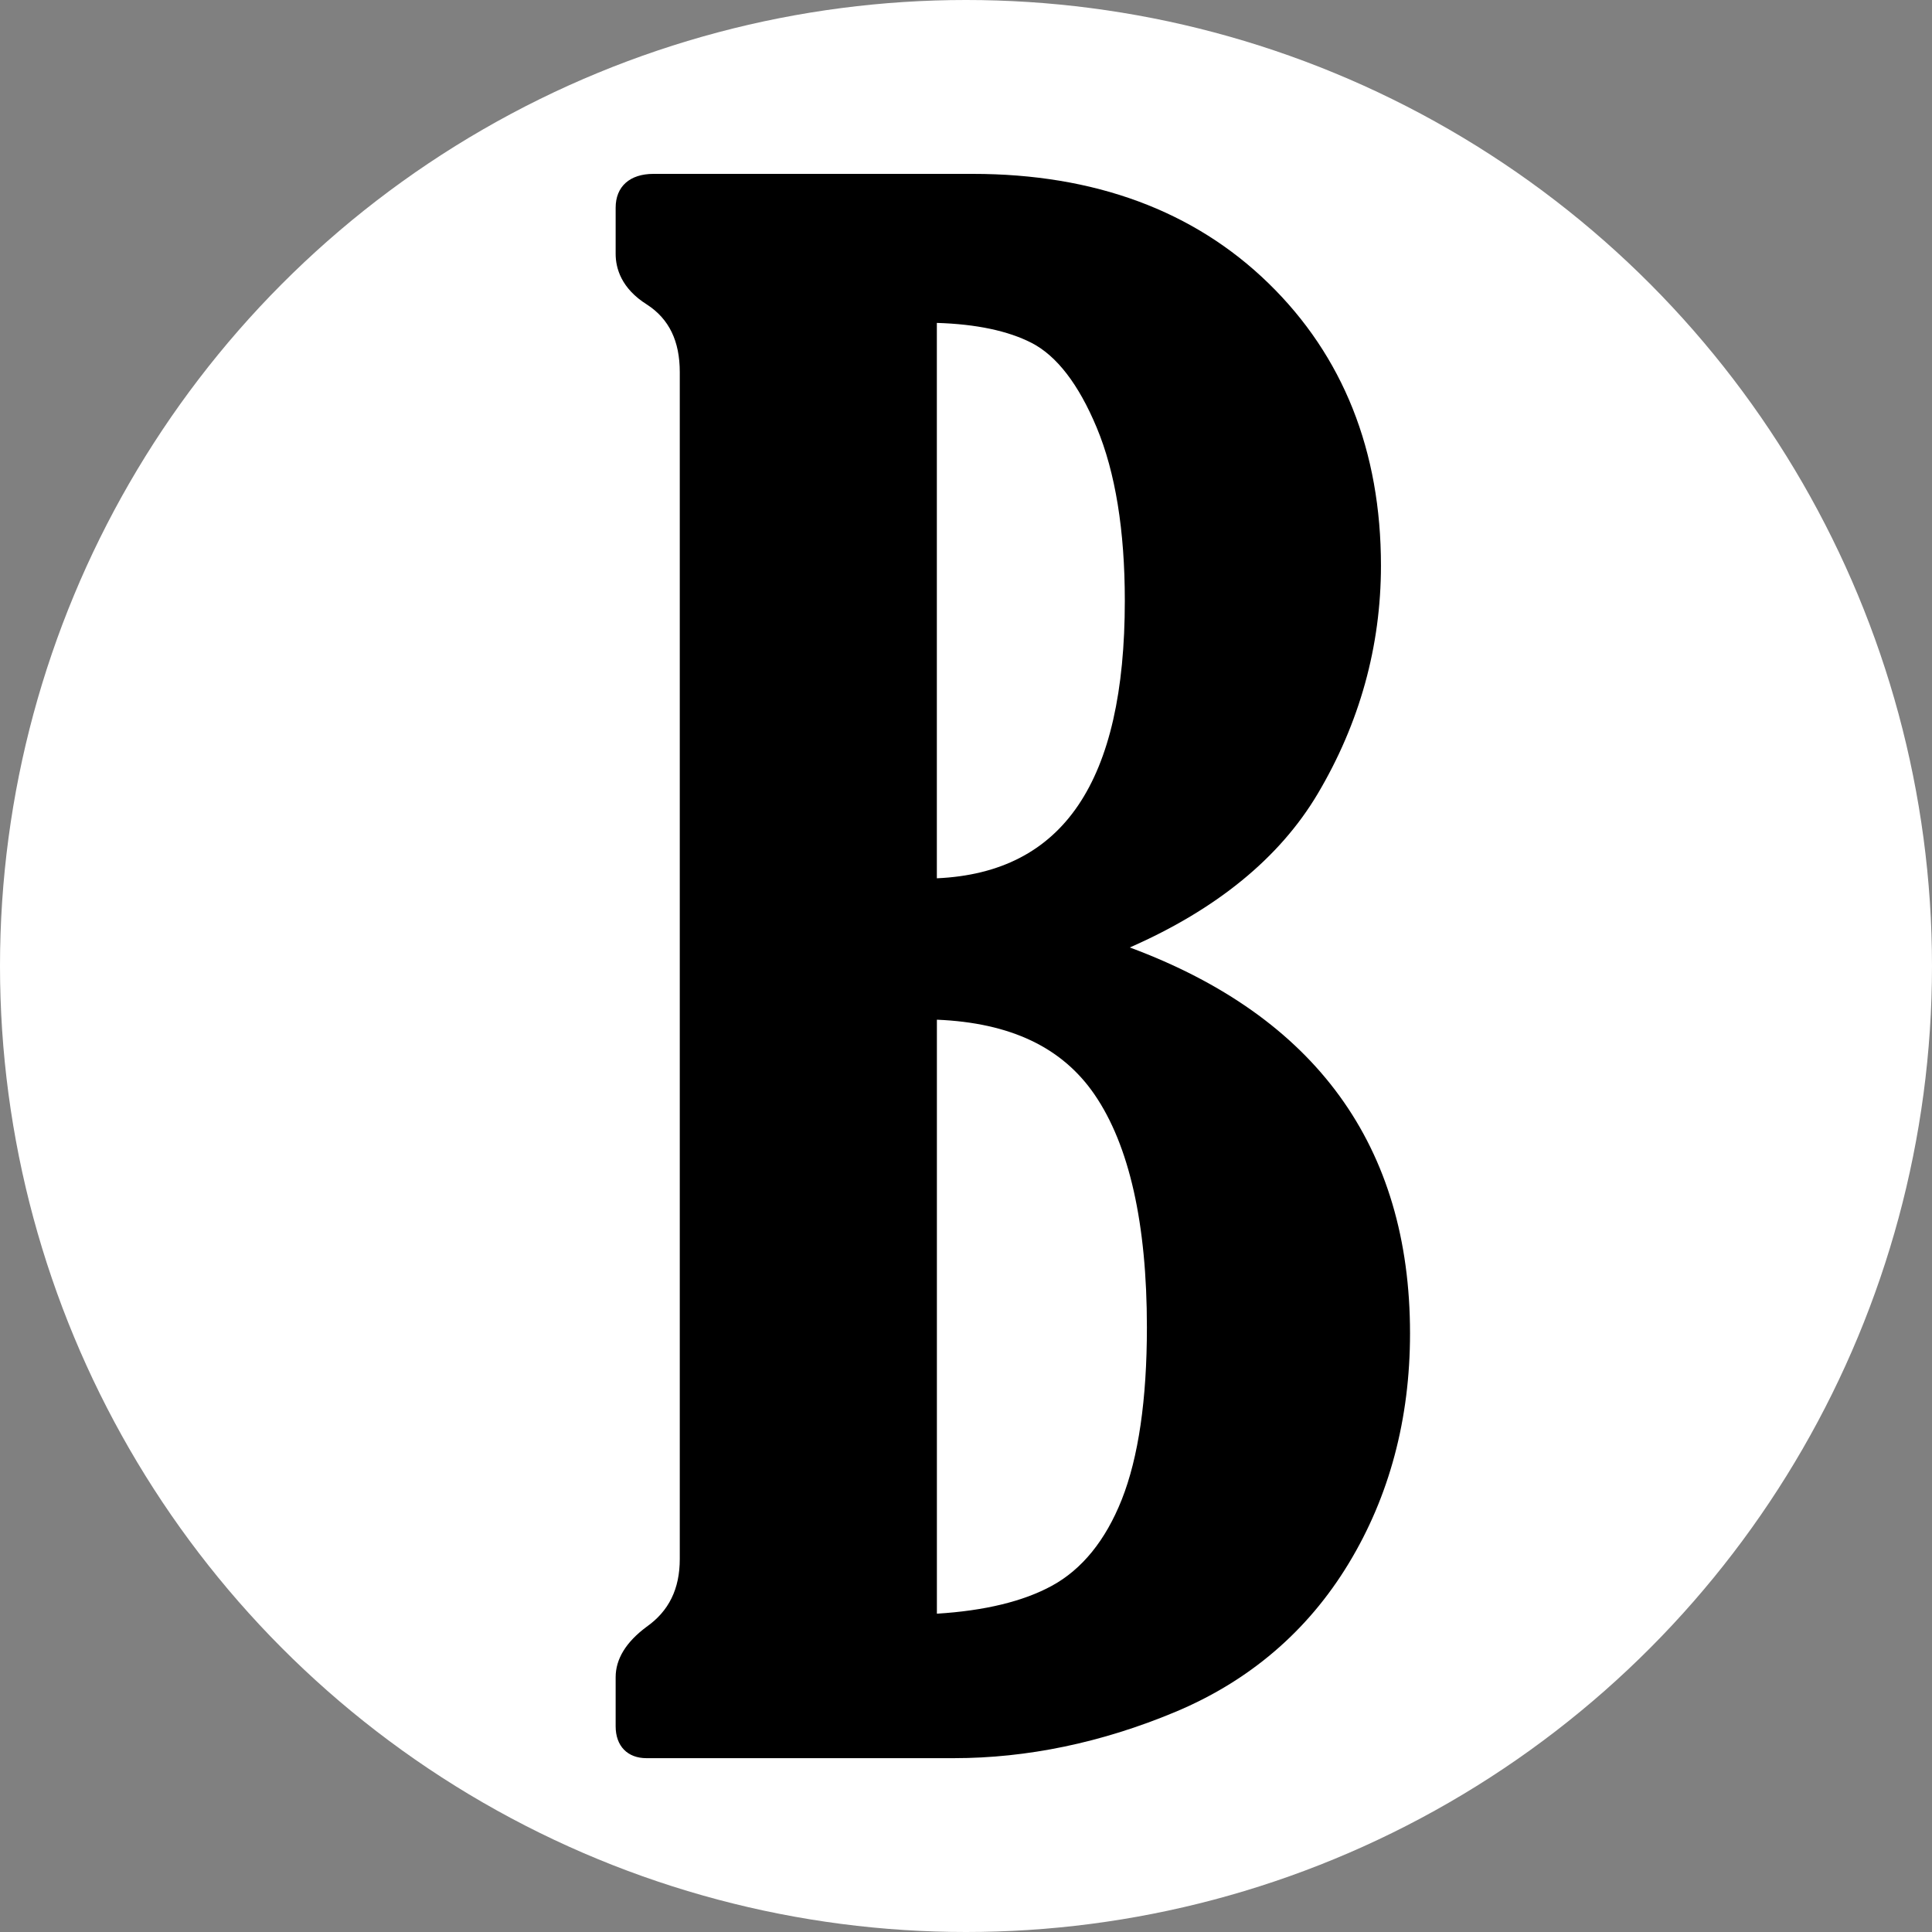 <?xml version="1.0" encoding="UTF-8"?>
<svg id="Layer_2" xmlns="http://www.w3.org/2000/svg" viewBox="0 0 454 454">
  <rect x="0" y="0" width="454" height="454" fill="#808080" stroke="none"/>
  <defs>
    <style>
      .cls-1 {
        fill: #fff;
      }
    </style>
  </defs>
  <g id="Layer_1-2" data-name="Layer_1">
    <circle class="cls-1" cx="227" cy="227" r="227"/>
    <path d="M265.5,222.64c20.37-8.94,35.18-21.04,44.1-36.03,9.89-16.65,14.91-34.72,14.91-53.71,0-26.94-8.89-49.26-26.43-66.34-17.52-17.05-40.89-25.7-69.49-25.7h-75.04c-5.56,0-8.88,2.97-8.88,7.95v10.84c0,3.34,1.29,8.13,7.39,11.94,5.17,3.37,7.68,8.55,7.68,15.86v278.89c0,7.03-2.54,12.24-7.83,15.96-4.8,3.57-7.24,7.55-7.24,11.83v11.54c0,4.61,2.77,7.48,7.24,7.48h72.22c17.26,0,34.74-3.64,51.97-10.83,17.46-7.28,31.19-19.02,40.81-34.9,9.58-15.79,14.43-33.99,14.43-54.08,0-43.98-22.14-74.46-65.83-90.69ZM269.51,311.92c0,16.97-1.99,30.58-5.91,40.47-3.8,9.57-9.33,16.39-16.43,20.26-6.71,3.66-15.79,5.86-27.01,6.55v-139.58c17.3.72,29.43,6.49,37.04,17.58,8.17,11.92,12.31,30.33,12.31,54.72ZM220.15,206.39V75.88c9.23.28,16.7,1.85,22.25,4.69,5.91,3.03,11.07,9.73,15.32,19.92,4.38,10.5,6.6,24.18,6.6,40.66,0,42.54-14.46,63.92-44.17,65.24Z"/>
  </g>
</svg>